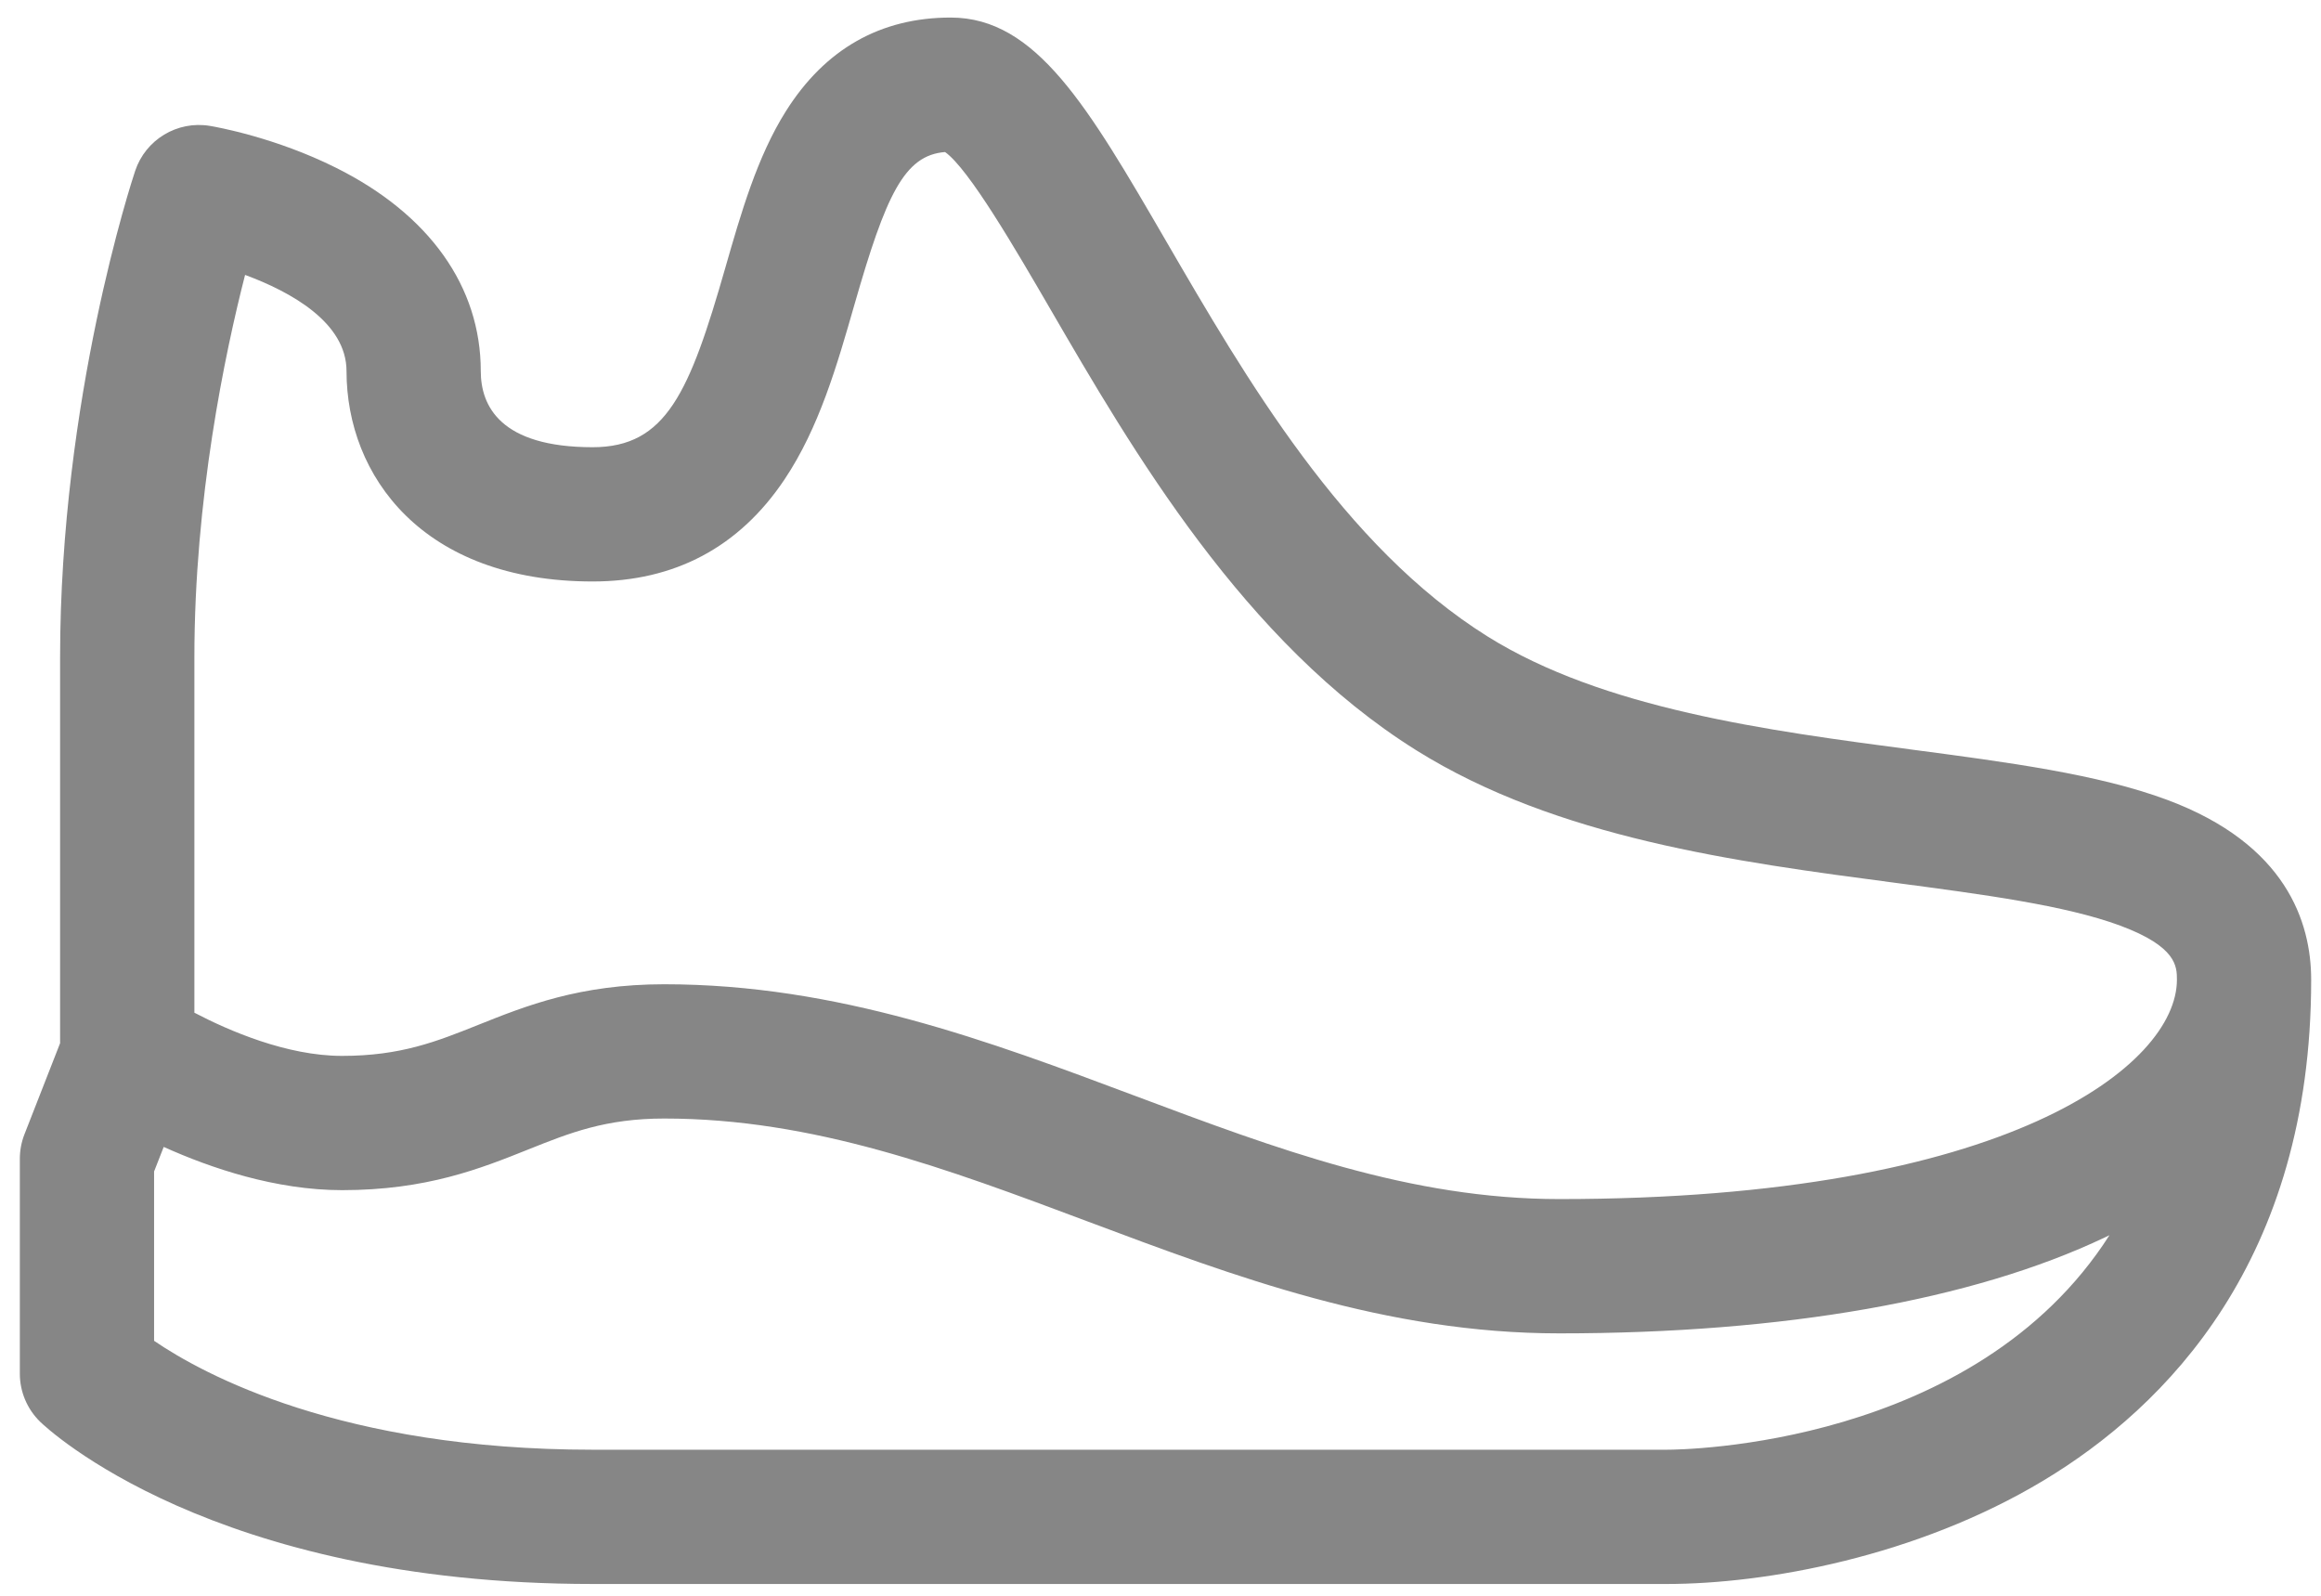 <svg width="64" height="44" viewBox="0 0 64 44" fill="none" xmlns="http://www.w3.org/2000/svg">
<g clip-path="url(#clip0_36_2322)">
<path d="M59.754 22.053C57.853 21.346 55.364 21.018 52.728 20.67C48.737 20.143 44.212 19.546 41.017 17.548C37.045 15.066 34.335 10.401 32.157 6.652C29.999 2.938 28.573 0.484 26.215 0.484C24.278 0.484 22.749 1.353 21.671 3.065C20.878 4.323 20.432 5.879 20 7.384C19.014 10.823 18.369 12.331 16.342 12.331C13.793 12.331 13.257 11.19 13.257 10.233C13.257 7.904 11.842 5.913 9.272 4.629C7.591 3.788 5.967 3.501 5.787 3.471C4.889 3.322 4.015 3.848 3.727 4.712C3.642 4.965 1.657 11.002 1.657 18.131V28.764L0.674 31.277C0.59 31.492 0.547 31.721 0.547 31.952V37.875C0.547 38.376 0.75 38.855 1.109 39.204C1.298 39.387 5.841 43.675 16.342 43.675H45.959C48.689 43.675 52.854 42.925 56.353 40.819C59.718 38.794 63.729 34.756 63.729 27.016C63.729 25.426 63.039 23.274 59.754 22.053ZM6.758 7.58C8.013 8.045 9.555 8.889 9.555 10.233C9.555 13.12 11.654 16.033 16.342 16.033C18.603 16.033 20.382 15.087 21.631 13.222C22.587 11.794 23.081 10.071 23.559 8.405C24.428 5.375 24.933 4.281 26.059 4.192C26.714 4.654 28.004 6.874 28.956 8.512C31.213 12.398 34.306 17.72 39.054 20.688C42.931 23.111 47.879 23.764 52.244 24.34C54.666 24.66 56.954 24.962 58.464 25.523C60.027 26.104 60.027 26.653 60.027 27.016C60.027 29.354 55.403 33.062 42.997 33.062C38.89 33.062 35.207 31.681 31.307 30.219C27.27 28.705 23.095 27.139 18.317 27.139C15.986 27.139 14.499 27.734 13.187 28.259C12.04 28.718 11.05 29.114 9.432 29.114C7.904 29.114 6.3 28.415 5.36 27.923V18.131C5.36 13.756 6.201 9.751 6.758 7.58ZM45.959 39.973H16.342C9.419 39.973 5.605 37.897 4.249 36.97V32.301L4.514 31.624C5.818 32.211 7.603 32.816 9.432 32.816C11.763 32.816 13.25 32.221 14.562 31.696C15.708 31.237 16.699 30.841 18.317 30.841C22.424 30.841 26.107 32.222 30.007 33.685C34.044 35.199 38.219 36.765 42.997 36.765C49.197 36.765 54.401 35.849 58.045 34.117C58.086 34.098 58.126 34.078 58.167 34.058C54.447 39.886 46.4 39.973 45.959 39.973Z" fill="#868686"/>
</g>
<defs>
<clipPath id="clip0_36_2322">
<rect width="63.182" height="43.191" fill="white" transform="translate(0.547 0.484)"/>
</clipPath>
</defs>
</svg>
